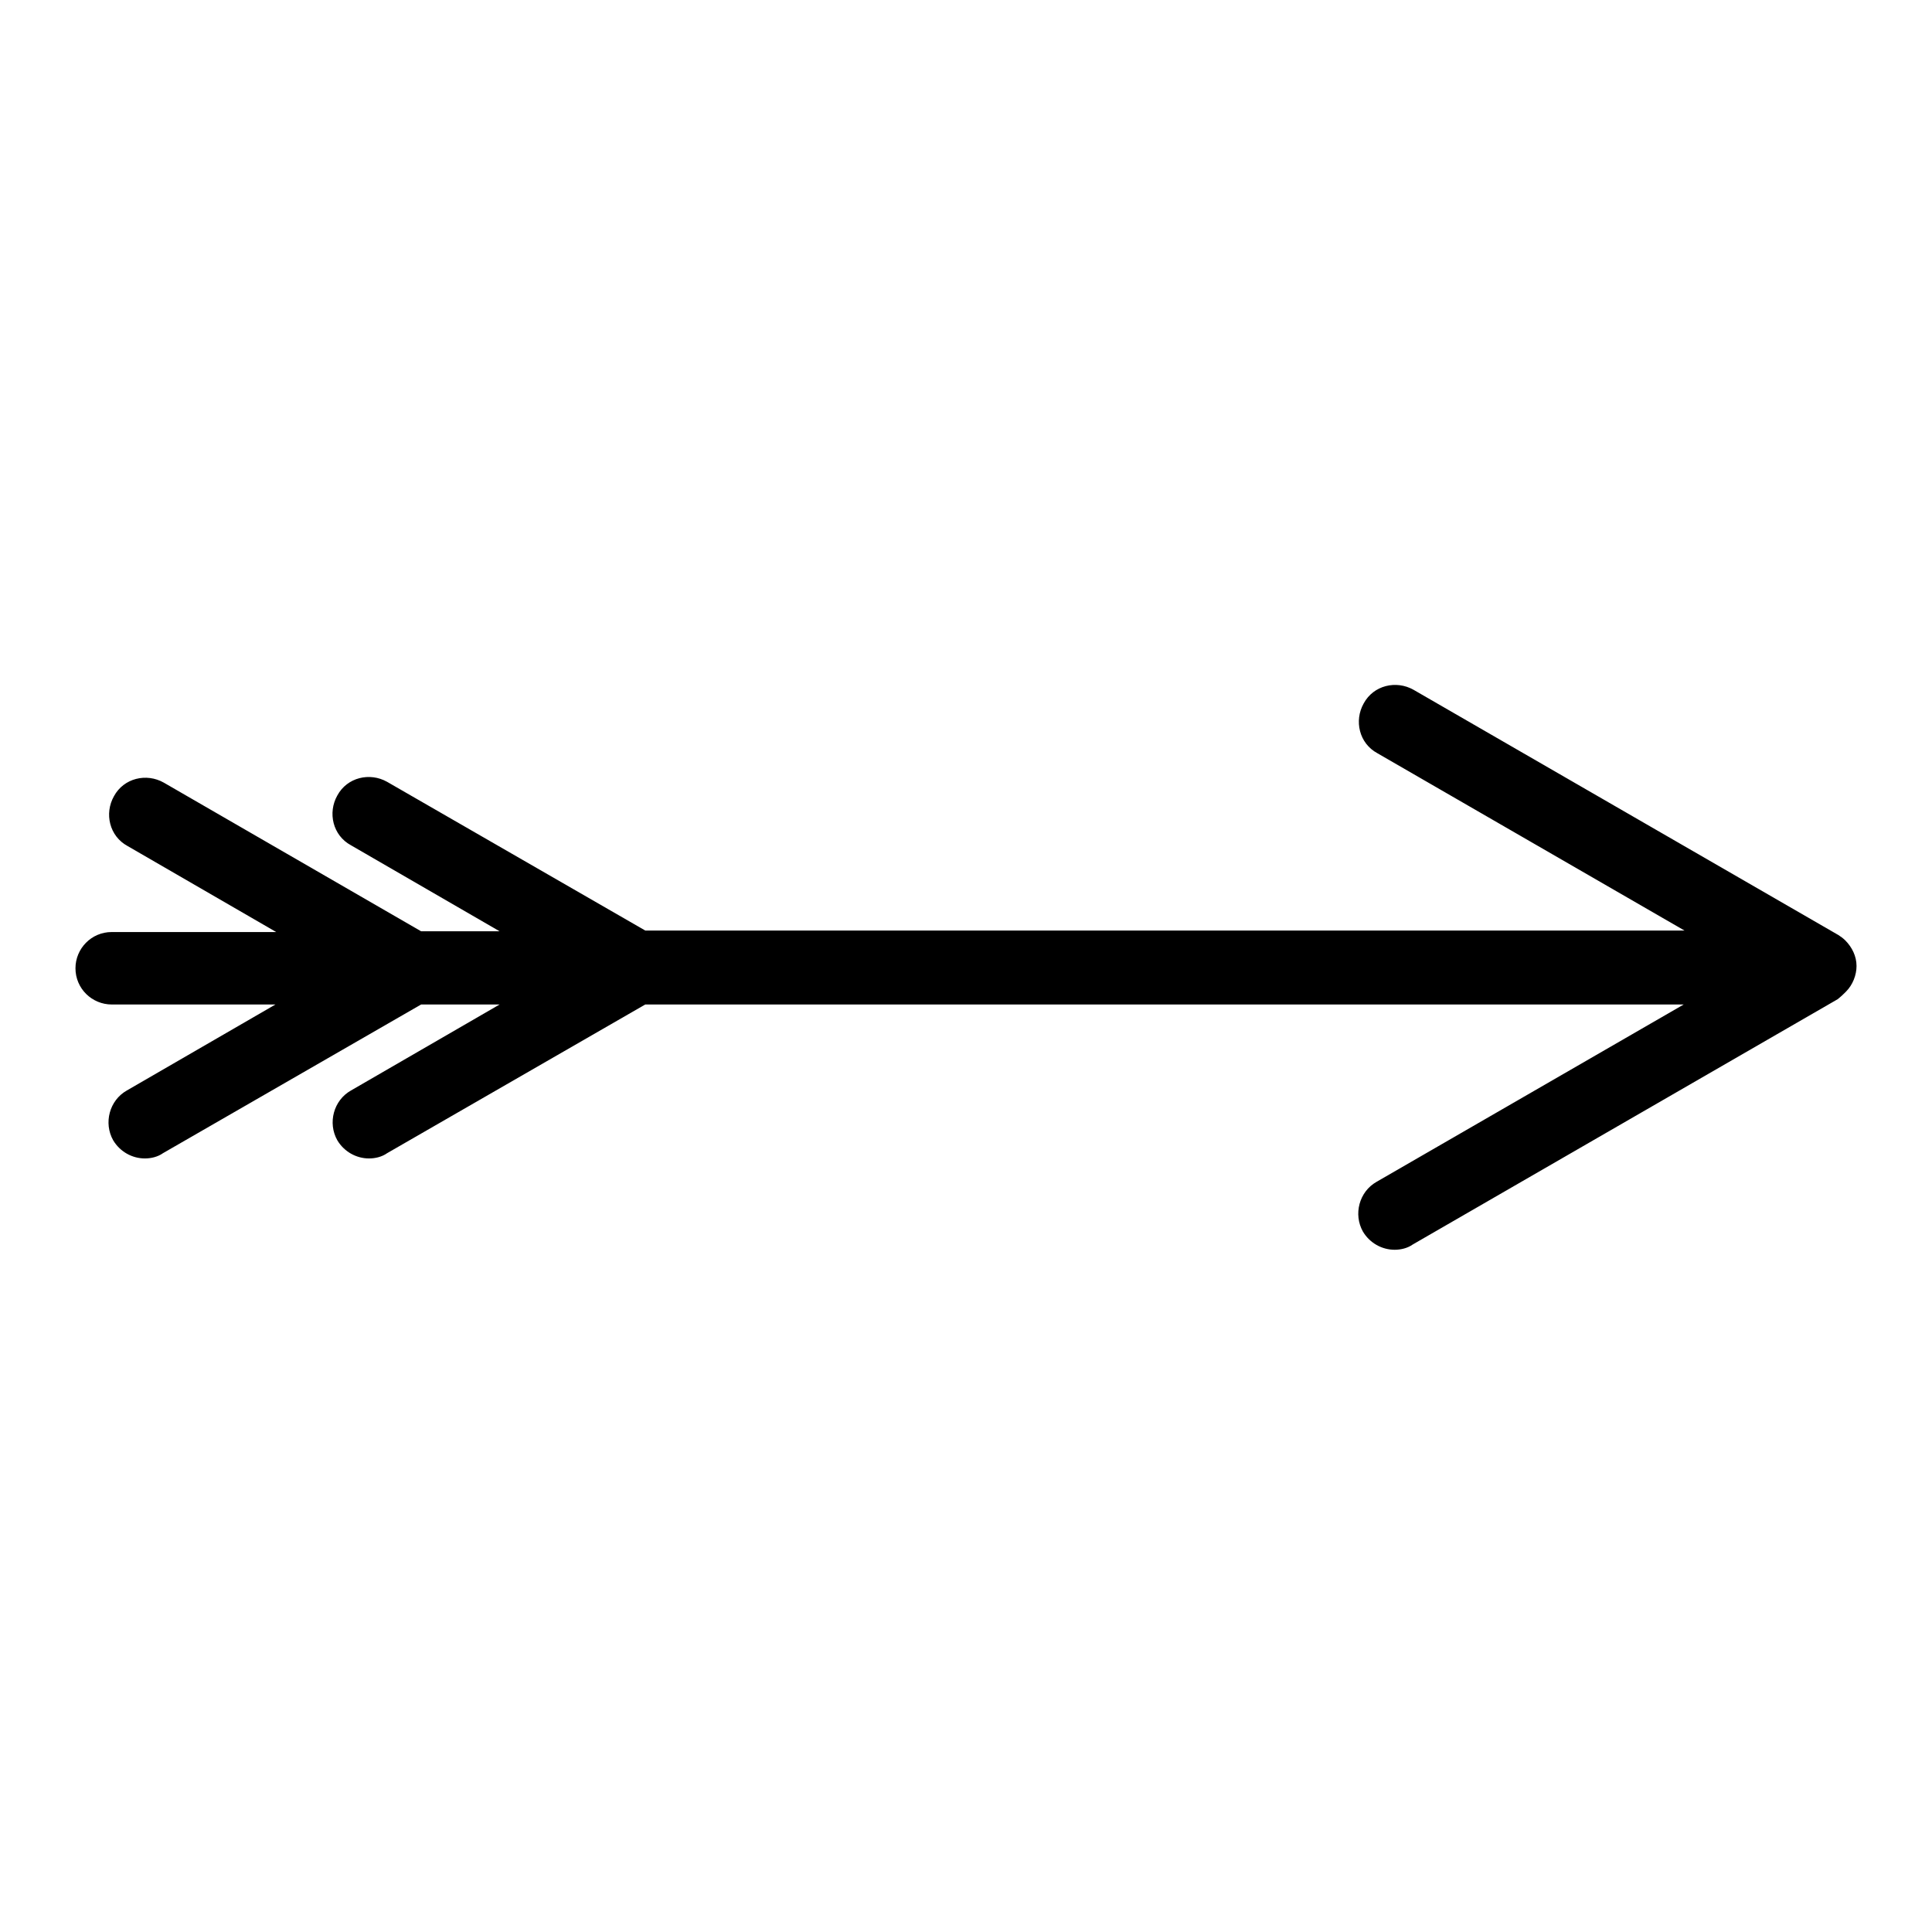 <?xml version="1.0" encoding="utf-8"?>
<!-- Svg Vector Icons : http://www.onlinewebfonts.com/icon -->
<!DOCTYPE svg PUBLIC "-//W3C//DTD SVG 1.1//EN" "http://www.w3.org/Graphics/SVG/1.1/DTD/svg11.dtd">
<svg version="1.1" xmlns="http://www.w3.org/2000/svg" xmlns:xlink="http://www.w3.org/1999/xlink" x="0px" y="0px" viewBox="0 0 256 256" enable-background="new 0 0 256 256" xml:space="preserve">
<g><g><g><path fill="#000000" d="M244.6,131.4c0.9-0.9,1.4-2.2,1.4-3.4c0-1.3-0.6-2.5-1.5-3.4c-0.3-0.3-0.6-0.5-0.9-0.7l-56.3-32.5c-2.3-1.3-5.3-0.6-6.6,1.8c-1.3,2.3-0.6,5.3,1.8,6.6l40.7,23.5H85.5l-34.2-19.7c-2.3-1.3-5.3-0.6-6.6,1.8c-1.3,2.3-0.6,5.3,1.8,6.6l19.7,11.4H55.8l-34.1-19.7c-2.3-1.3-5.3-0.6-6.6,1.8c-1.3,2.3-0.6,5.3,1.8,6.6l19.7,11.4H14.8c-2.7,0-4.8,2.2-4.8,4.8c0,2.7,2.2,4.8,4.8,4.8h21.7l-19.7,11.4c-2.3,1.3-3.1,4.3-1.8,6.6c0.9,1.5,2.5,2.4,4.2,2.4c0.8,0,1.7-0.2,2.4-0.7l34.2-19.7h10.4l-19.7,11.4c-2.3,1.3-3.1,4.3-1.8,6.6c0.9,1.5,2.5,2.4,4.2,2.4c0.8,0,1.7-0.2,2.4-0.7l34.2-19.7h137.6l-40.7,23.5c-2.3,1.3-3.1,4.3-1.8,6.6c0.9,1.5,2.5,2.4,4.2,2.4c0.8,0,1.7-0.2,2.4-0.7c0,0,56.3-32.5,56.3-32.5C244,132,244.3,131.7,244.6,131.4z"/></g><g></g><g></g><g></g><g></g><g></g><g></g><g></g><g></g><g></g><g></g><g></g><g></g><g></g><g></g><g></g></g></g>
</svg>